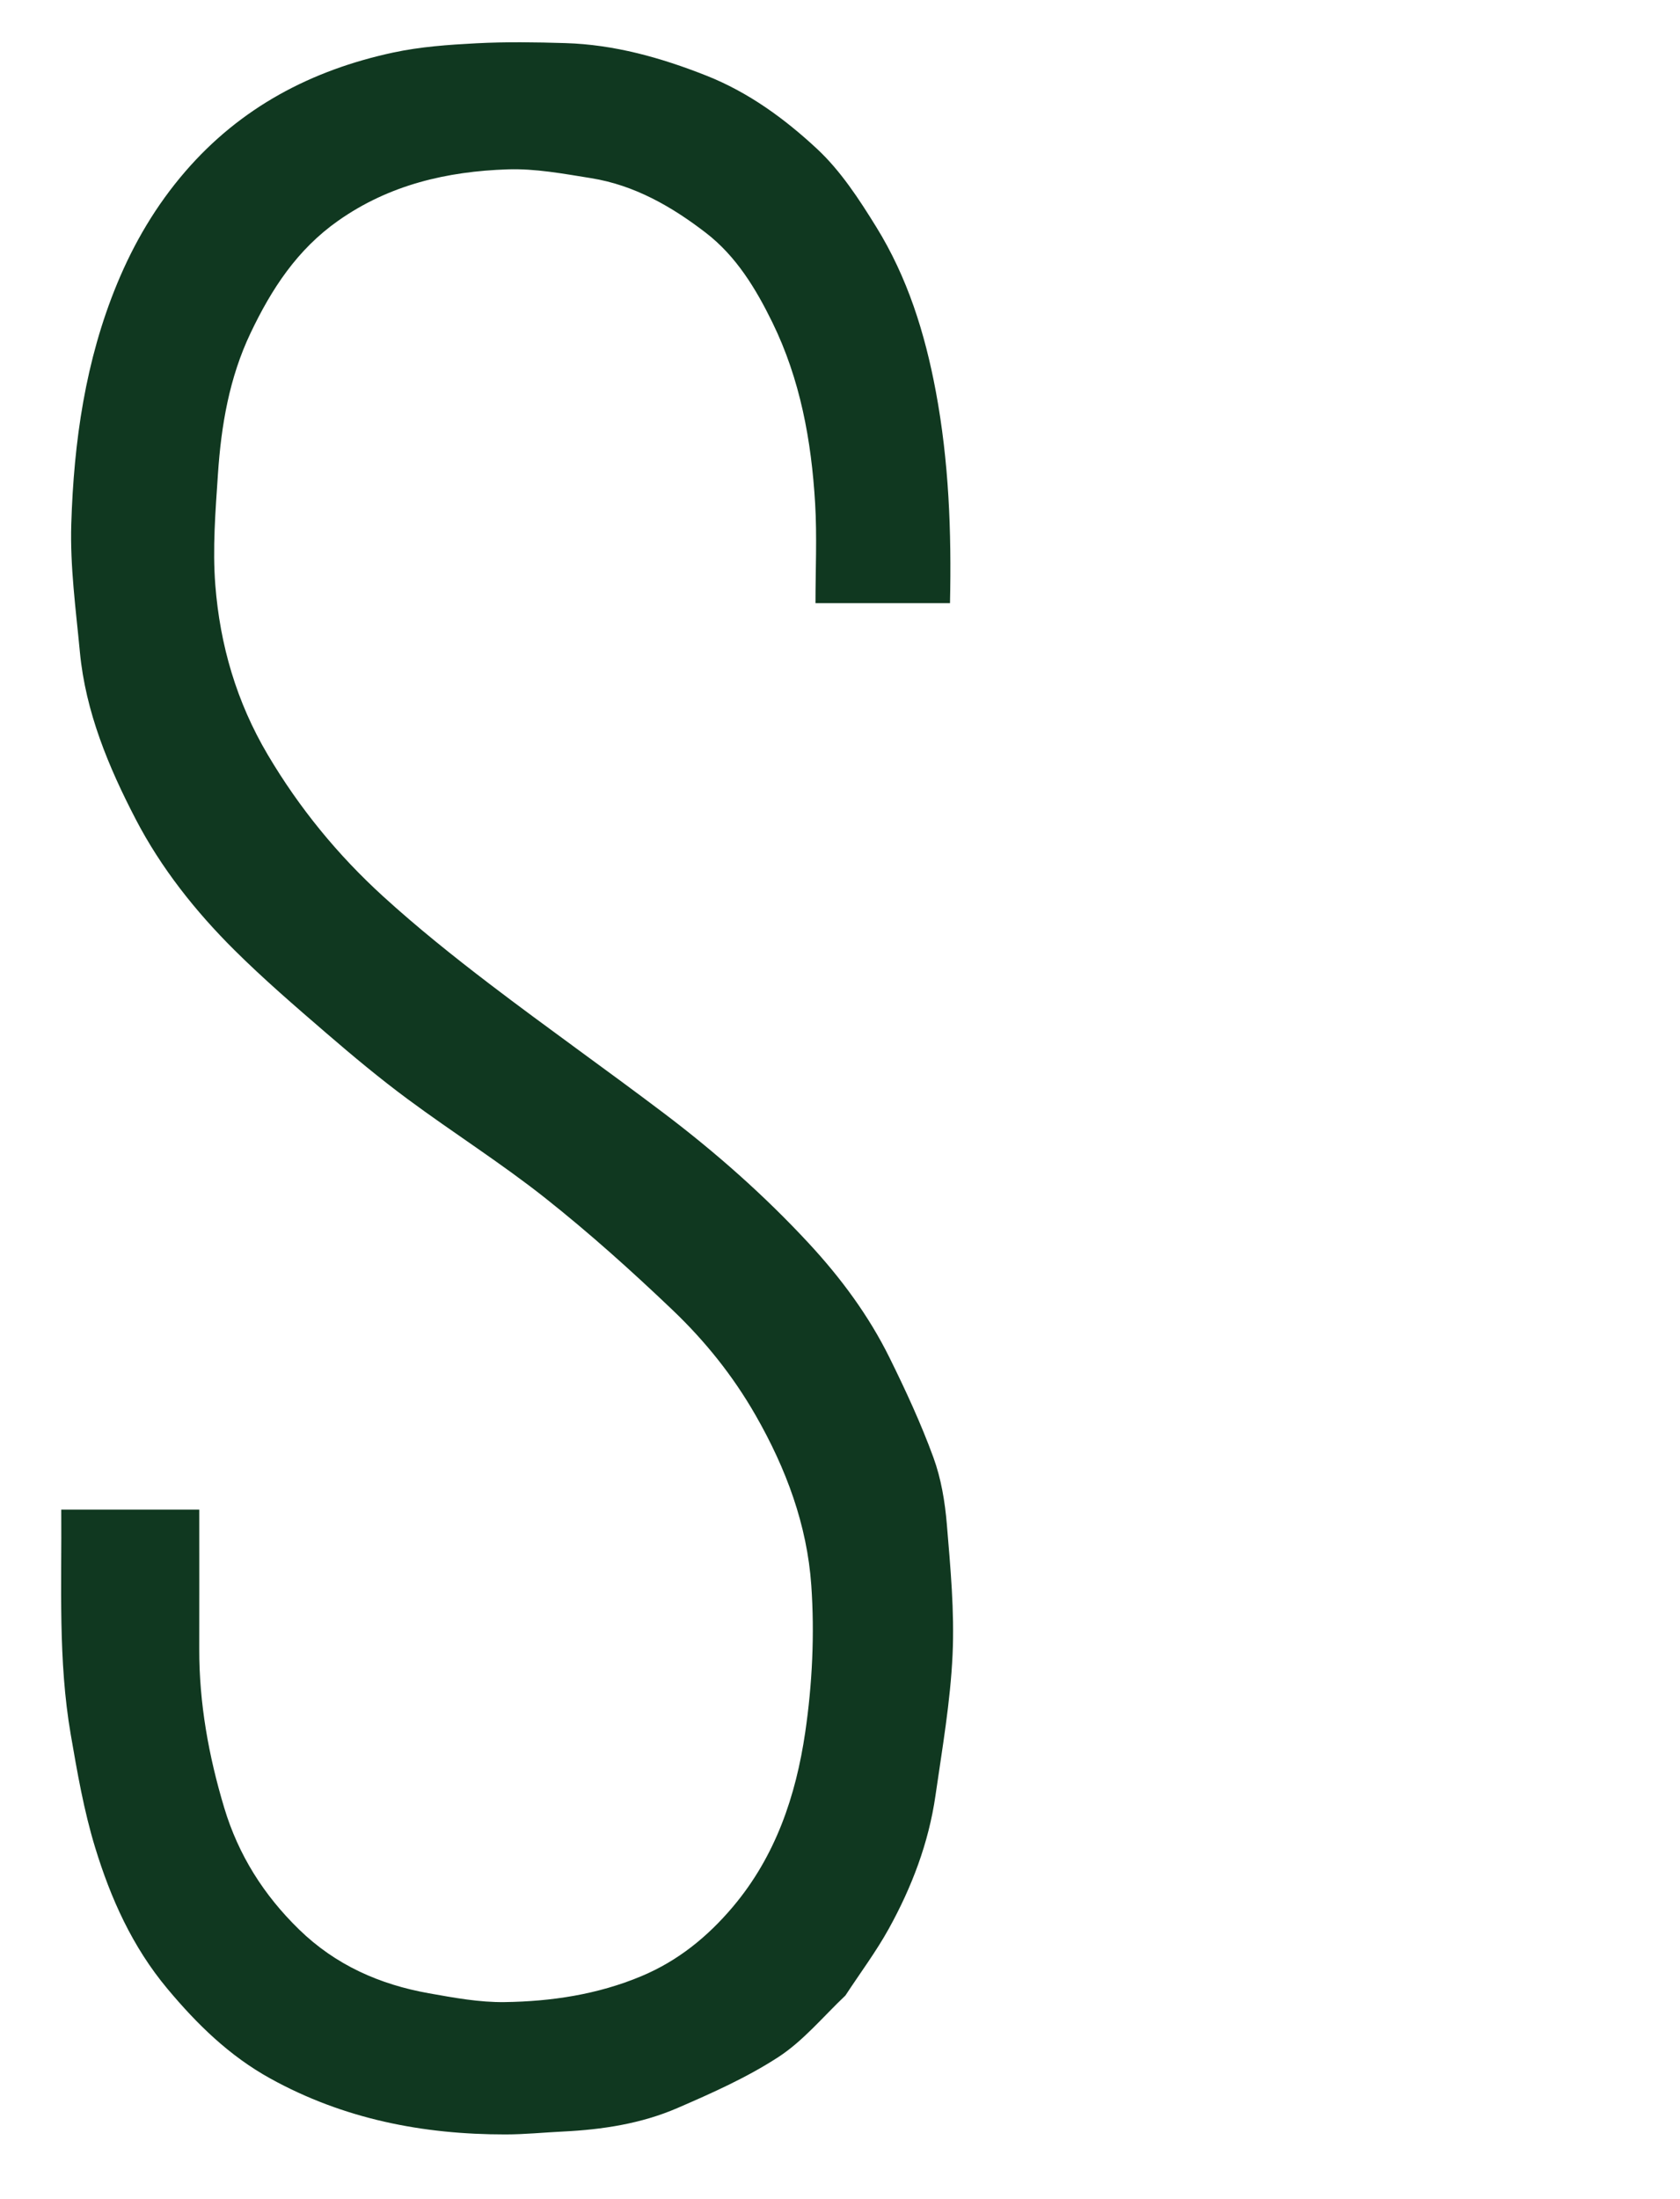 <svg 
    xmlns="http://www.w3.org/2000/svg" 
    xmlns:xlink="http://www.w3.org/1999/xlink" 
    aria-hidden="true" 
    role="img"
    class="iconify iconify--logos" 
    preserveAspectRatio="xMidYMid meet" 
    viewBox="0 0 548 717"
>
    <path 
        opacity="1" 
        fill="#103820"
        stroke="none" 
        d="M275.767,650.65 
            C268.411,657.632 261.998,665.448 253.921,670.705 C243.665,677.381 232.265,682.458 220.977,687.342 
            C209.168,692.452 196.479,694.384 183.628,695.006 C177.376,695.308 171.127,695.947 164.876,695.952 
            C137.887,695.972 112.111,690.929 88.196,677.727 C74.826,670.346 64.324,660.078 54.596,648.439 
            C43.159,634.755 36.112,619.003 31.03,602.381 C27.371,590.415 25.209,577.939 23.078,565.571 
            C18.905,541.352 20.166,516.87 19.984,492.227 C35.076,492.227 49.813,492.227 65,492.227 
            C65,507.453 65.027,522.565 64.993,537.677 C64.953,555.386 68.071,572.593 73.153,589.487 
            C77.779,604.865 86.065,617.947 97.581,629.151 C109.469,640.719 123.848,647.07 139.878,649.922 
            C148.039,651.374 156.359,652.916 164.586,652.802 C179.85,652.59 194.932,650.328 209.201,644.354 
            C221.113,639.368 230.776,631.549 239.098,621.683 C253.015,605.185 259.622,585.495 262.651,564.865 
            C264.964,549.108 265.741,532.819 264.638,516.945 C263.271,497.251 256.447,478.872 246.469,461.461 
            C239.054,448.522 229.943,437.211 219.371,427.13 C206.056,414.432 192.307,402.089 177.89,390.673 
            C163.473,379.257 147.848,369.38 133.048,358.429 C123.891,351.654 115.11,344.337 106.476,336.896 
            C96.261,328.093 86.015,319.269 76.457,309.775 C63.727,297.131 52.507,282.973 44.26,267.102 
            C35.389,250.031 27.902,232.108 26.056,212.578 C24.744,198.694 22.824,184.721 23.251,170.852 
            C24.075,144.061 27.832,117.582 38.196,92.522 C43.703,79.208 50.909,66.961 60.416,55.947 
            C78.521,34.971 101.601,22.87 128.214,17.142 C137.086,15.233 146.297,14.587 155.393,14.113 
            C165.036,13.611 174.732,13.762 184.393,14.054 C200.396,14.536 215.533,18.776 230.388,24.651 
            C244.191,30.111 255.968,38.733 266.523,48.553 C274.225,55.718 280.252,64.987 285.852,74.043 
            C296.002,90.459 301.684,108.535 305.251,127.609 C309.519,150.433 310.389,173.293 309.879,196.67 
            C295.468,196.67 281.062,196.67 266,196.67 C266,185.953 266.53,175.001 265.886,164.119 
            C264.678,143.695 261.028,123.682 251.938,105.121 C246.544,94.108 240.135,83.533 230.258,75.924 
            C219.108,67.333 206.927,60.349 192.759,58.083 C183.757,56.643 174.59,54.915 165.562,55.222 
            C145.823,55.893 127.035,60.21 110.325,71.959 C96.917,81.386 88.569,94.235 81.731,108.592 
            C74.791,123.163 72.15,138.711 71.093,154.554 C70.288,166.605 69.297,178.794 70.235,190.778 
            C71.766,210.335 77.145,228.872 87.34,246.095 C97.626,263.473 110.202,278.817 124.994,292.285 
            C136.075,302.374 147.828,311.781 159.752,320.875 C178.444,335.129 197.66,348.693 216.413,362.868 
            C233.407,375.713 249.368,389.796 263.859,405.439 C274.269,416.677 283.378,428.967 290.174,442.726 
            C295.411,453.327 300.406,464.116 304.462,475.204 C306.983,482.1 308.24,489.653 308.851,497.011 
            C310.024,511.134 311.368,525.376 310.721,539.48 C310.015,554.87 307.34,570.19 305.138,585.485 
            C302.917,600.912 297.409,615.338 289.904,628.9 C285.786,636.341 280.648,643.217 275.767,650.65 
        z" />
</svg>

